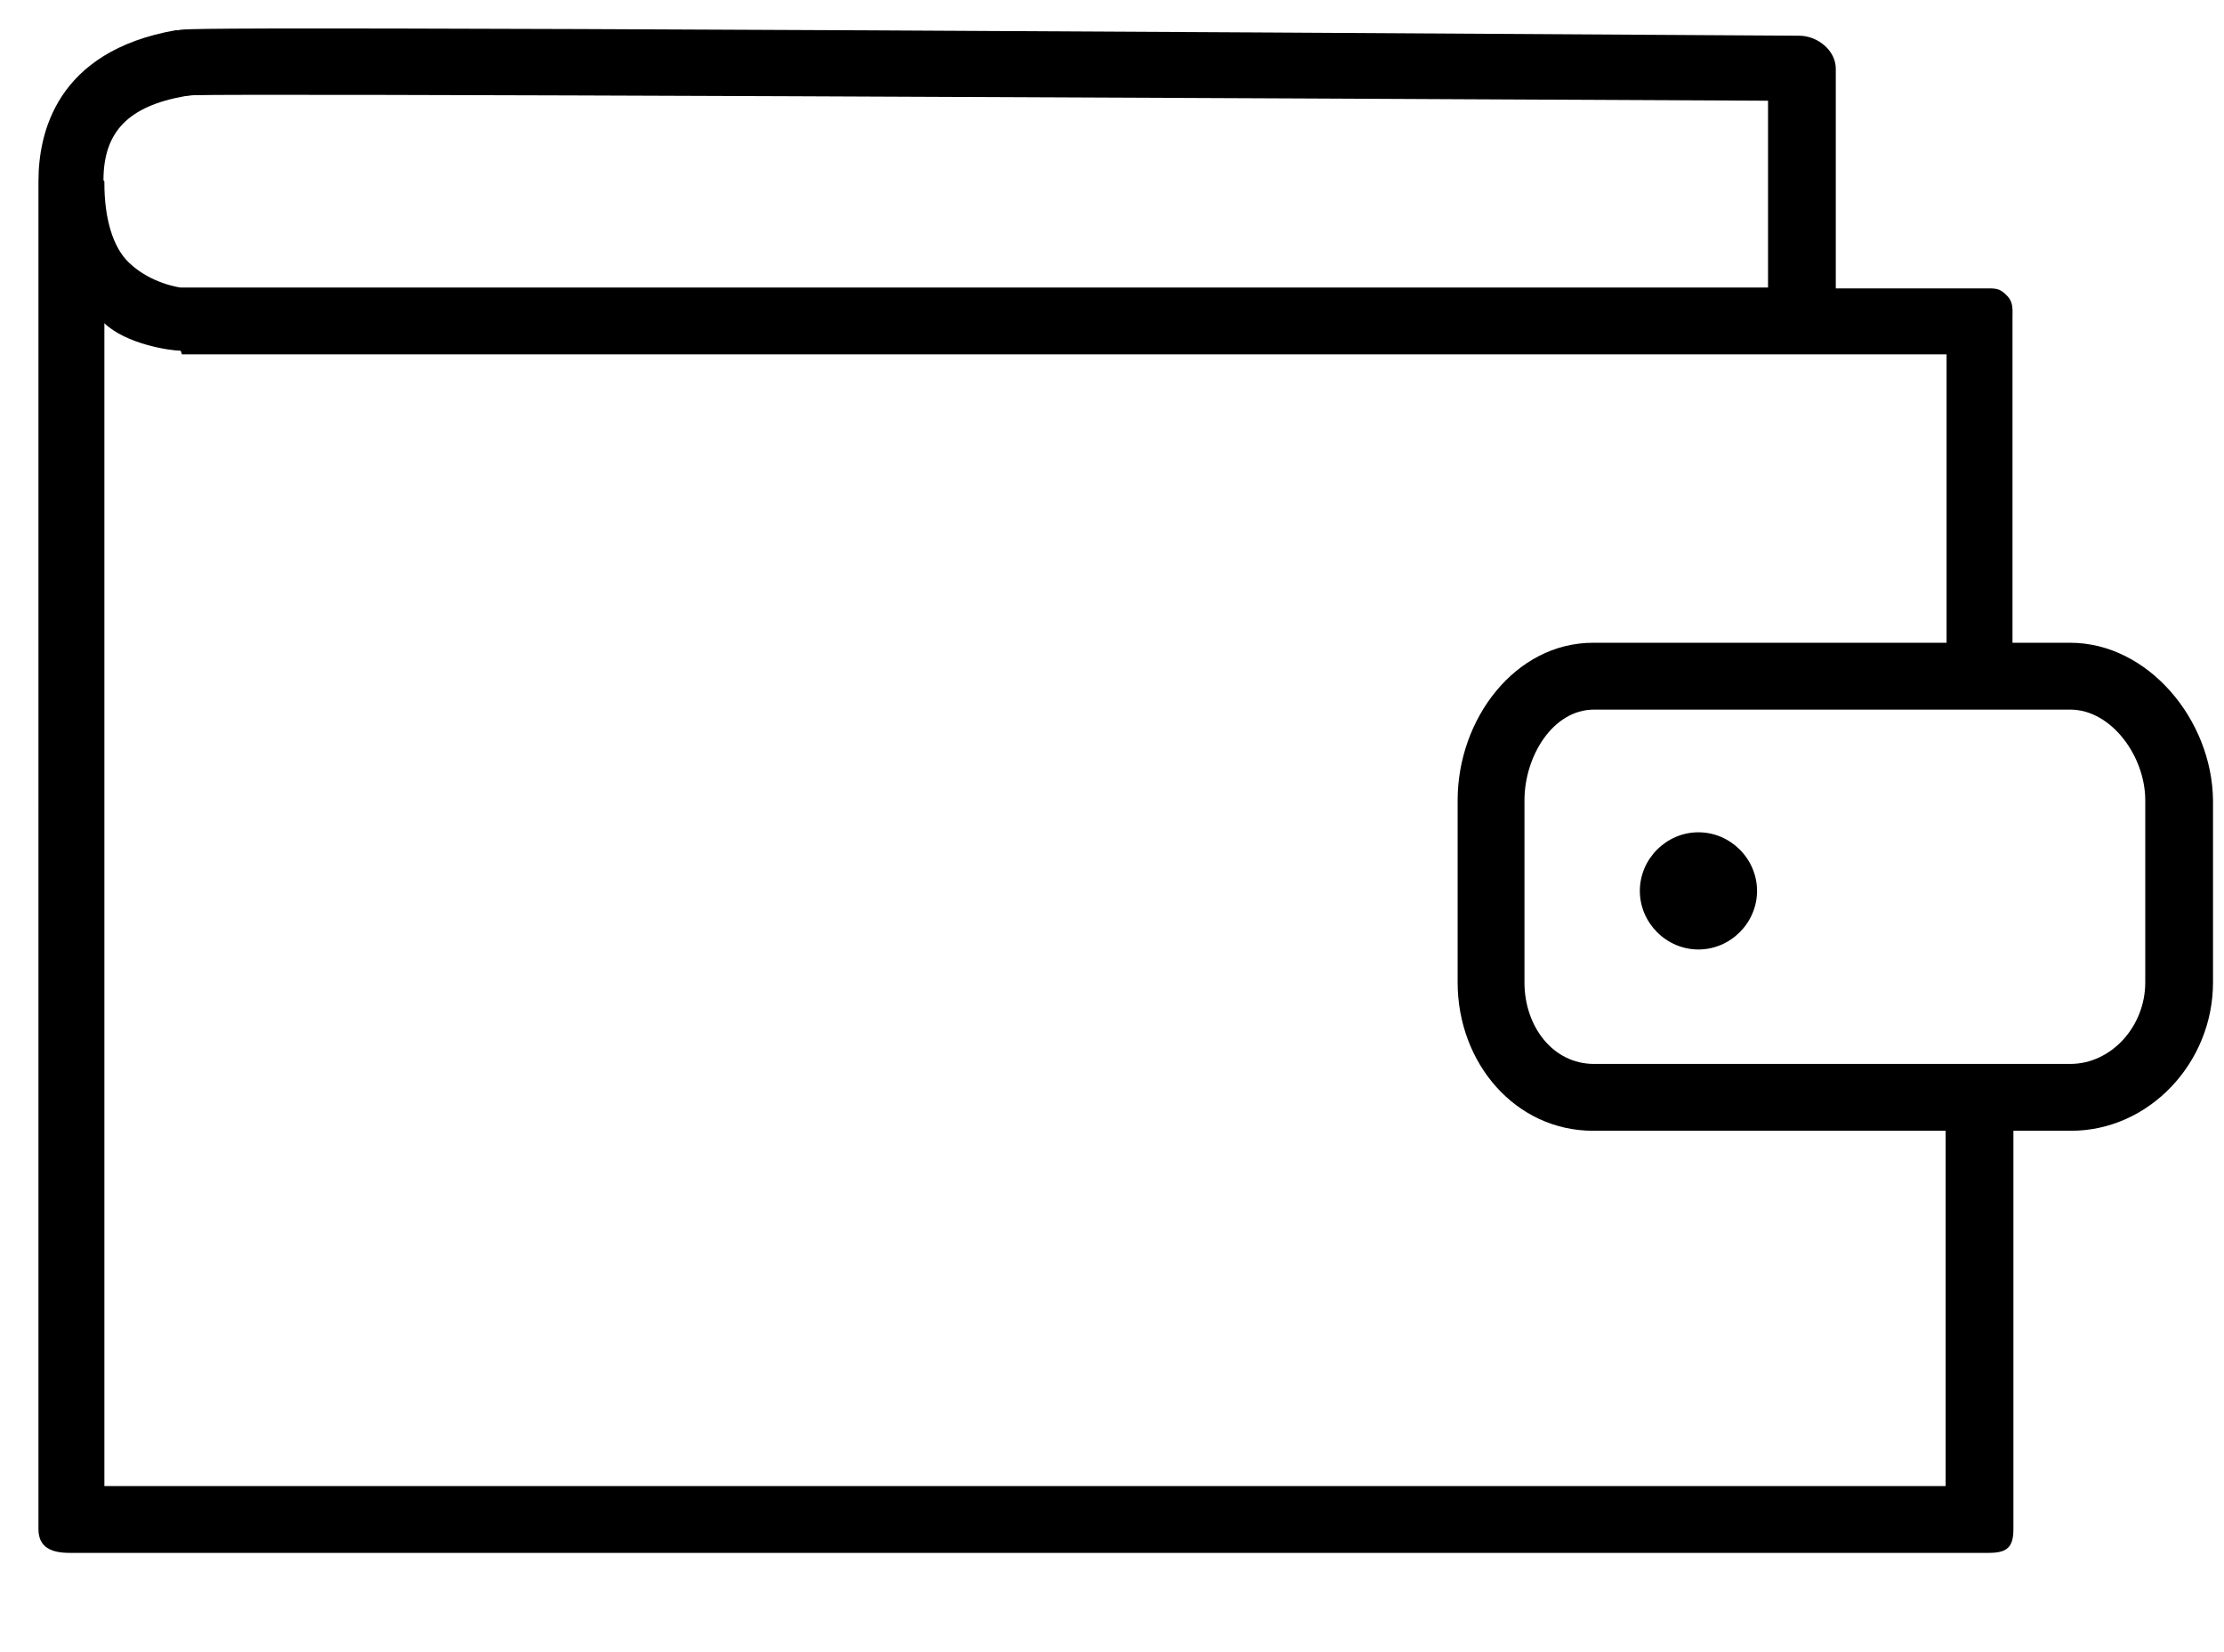 <?xml version="1.0" encoding="utf-8"?>
<!-- Generator: Adobe Illustrator 23.0.0, SVG Export Plug-In . SVG Version: 6.00 Build 0)  -->
<svg version="1.1" id="Слой_1" xmlns="http://www.w3.org/2000/svg" xmlns:xlink="http://www.w3.org/1999/xlink" x="0px" y="0px"
	 viewBox="0 0 24.29 18.04" style="enable-background:new 0 0 24.29 18.04;" xml:space="preserve">
<style type="text/css">
	.st0{fill:#B6B6B6;}
</style>
<g>
	<g>
		<g>
			<path class="st0" d="M0.24-10.14c-0.31-0.44-0.92-0.54-1.36-0.23c-0.2,0.14-4.84,3.53-6.53,13.22h-9.23
				c-0.31,0-0.6,0.15-0.79,0.4c-0.18,0.25-0.23,0.58-0.14,0.87c0.84,2.59,3.23,4.33,5.95,4.33c2.71,0,5.1-1.73,5.95-4.31
				c0.02-0.06,0.04-0.13,0.05-0.19c0.23-1.54,0.55-2.91,0.9-4.12C-4.18-2.84-3.19-4.75-2.38-6c0.16-0.24,0.31-0.47,0.47-0.68
				C-0.85-8.15,0-8.78,0-8.78C0.44-9.09,0.55-9.7,0.24-10.14z"/>
		</g>
	</g>
</g>
<g>
	<path d="M22.61,7.02h-0.63V3.48c0-0.1,0.01-0.17-0.05-0.24c-0.09-0.1-0.14-0.09-0.26-0.09h-1.62v-2.4c0-0.2-0.2-0.36-0.4-0.36
		C2.1,0.28,2,0.31,1.95,0.33L1.92,0.33c-1.31,0.23-1.5,1.13-1.5,1.65V16.7c0,0.2,0.14,0.26,0.34,0.26h20.96
		c0.2,0,0.27-0.06,0.27-0.26v-4.35h0.63c0.85,0,1.55-0.74,1.55-1.62V8.74C24.16,7.86,23.46,7.02,22.61,7.02z M2.02,1.05
		c0.02,0,0.07-0.01,0.09-0.01C2.74,1.02,13.26,1.07,19.31,1.1v2.04H1.97c0,0-0.32-0.04-0.56-0.27C1.23,2.7,1.14,2.38,1.14,2V1.98
		c0,0-0.01-0.01-0.01-0.01C1.13,1.44,1.4,1.16,2.02,1.05z M21.25,16.23H1.14V3.53c0.24,0.23,0.72,0.3,0.83,0.3
		c0.01,0,0.01,0.04,0.02,0.04h19.27v3.15H17.4c-0.85,0-1.48,0.83-1.48,1.72v1.99c0,0.88,0.63,1.62,1.48,1.62h3.85V16.23z
		 M23.43,10.73c0,0.48-0.37,0.89-0.82,0.89h-5.2c-0.45,0-0.76-0.41-0.76-0.89V8.74c0-0.48,0.31-0.99,0.76-0.99h5.2
		c0.45,0,0.82,0.51,0.82,0.99V10.73z"/>
	<path d="M18.55,9.09c-0.35,0-0.64,0.29-0.64,0.64c0,0.35,0.29,0.64,0.64,0.64c0.35,0,0.64-0.29,0.64-0.64
		C19.19,9.38,18.9,9.09,18.55,9.09z"/>
</g>
</svg>
